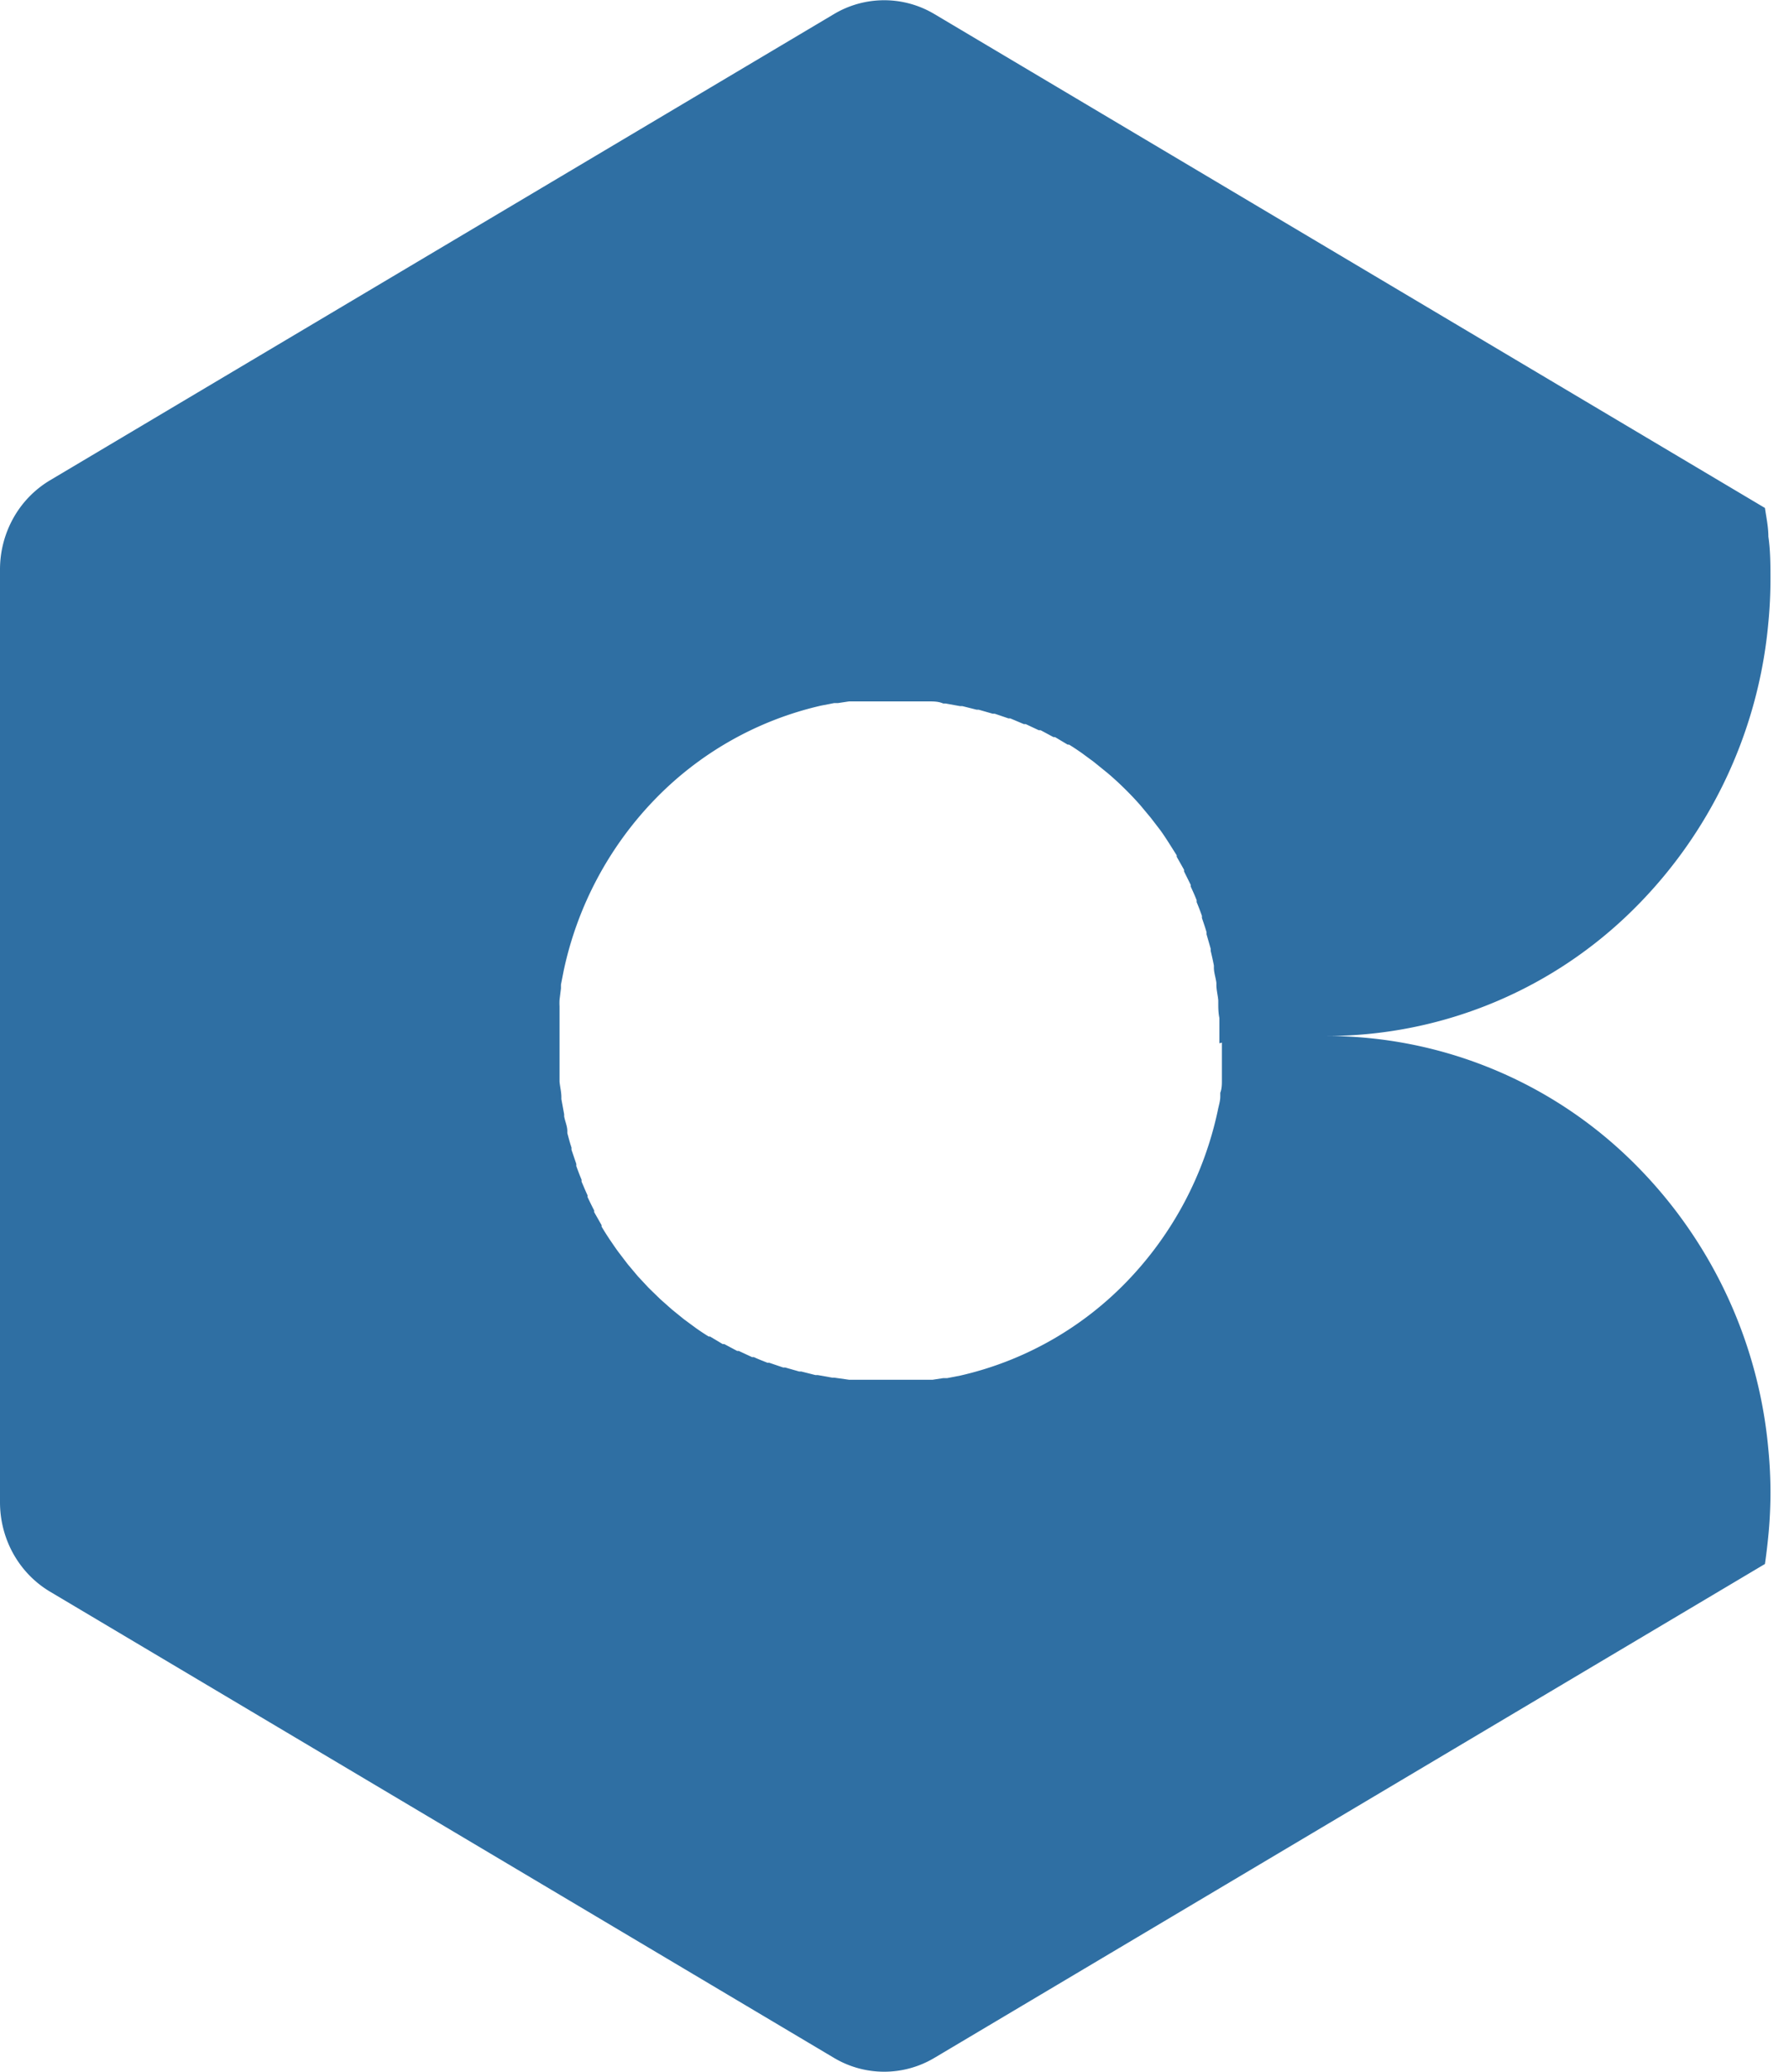 <svg xmlns="http://www.w3.org/2000/svg" width="38" height="44" fill="none">
  <path fill="#2F6FA3"
    d="M28.192 22.002a9.26 9.26 0 0 0 6.334-2.525 9.804 9.804 0 0 0 3.036-6.258 9.42 9.42 0 0 0 .044-.914c0-.307 0-.608-.044-.91 0-.205-.044-.406-.073-.607L19.846.298a2.082 2.082 0 0 0-2.13 0L1.063 10.2a2.158 2.158 0 0 0-.779.802A2.24 2.24 0 0 0 0 12.099v19.805c0 .385.098.763.284 1.096.187.334.455.61.779.803l16.653 9.902a2.082 2.082 0 0 0 2.13 0l17.643-10.49c.029-.2.053-.402.073-.608a9.391 9.391 0 0 0 0-1.822 9.805 9.805 0 0 0-3.036-6.258 9.262 9.262 0 0 0-6.334-2.525Zm-2.238.14v.823c0 .046 0 .162-.034.242v.08c0 .1-.034.196-.053.297a7.464 7.464 0 0 1-1.935 3.636 7.124 7.124 0 0 1-3.53 1.993l-.283.055h-.083l-.229.035h-1.769l-.317-.045h-.044l-.307-.055h-.05l-.301-.076h-.044l-.298-.085h-.043l-.293-.1h-.039c-.098-.04-.195-.076-.288-.12h-.039l-.282-.131h-.034l-.274-.146h-.034l-.268-.16h-.029a4.93 4.93 0 0 1-.268-.177l-.258-.19-.254-.206-.249-.221-.243-.236-.234-.251-.215-.256-.2-.262c-.063-.085-.122-.175-.185-.266a6.684 6.684 0 0 1-.17-.27v-.031l-.157-.276v-.035a7.733 7.733 0 0 1-.141-.287v-.035c-.044-.095-.083-.19-.127-.291v-.04a7.1 7.1 0 0 1-.112-.291v-.046l-.102-.3v-.046c-.034-.1-.059-.201-.088-.306v-.046c0-.1-.049-.206-.068-.311v-.045l-.059-.322v-.045c0-.105-.029-.216-.039-.326v-1.597a1.221 1.221 0 0 1 0-.14l.03-.242v-.08l.058-.296a7.464 7.464 0 0 1 1.935-3.637 7.124 7.124 0 0 1 3.53-1.993l.283-.055h.082l.23-.035h1.691c.107 0 .21 0 .312.045h.049l.307.055h.049l.302.076h.044l.297.085h.044l.293.1h.039l.287.121h.04l.277.13h.04l.272.146h.034l.268.16h.03c.092.056.18.116.268.177l.258.19.254.206c.088.07.17.146.253.221.166.156.327.317.488.502l.214.257.2.26c.063.086.122.177.18.267l.171.271v.03l.156.276v.035l.142.287v.035c.043.095.087.19.126.291v.04c.04.096.078.196.112.292v.045c.034.1.069.2.098.301v.045l.088.307v.045c.024.1.048.206.068.311v.045c0 .106.039.211.053.322v.045c0 .105.03.216.04.326v.046c0 .11 0 .215.024.331v.537l.053-.015Z" />
</svg>